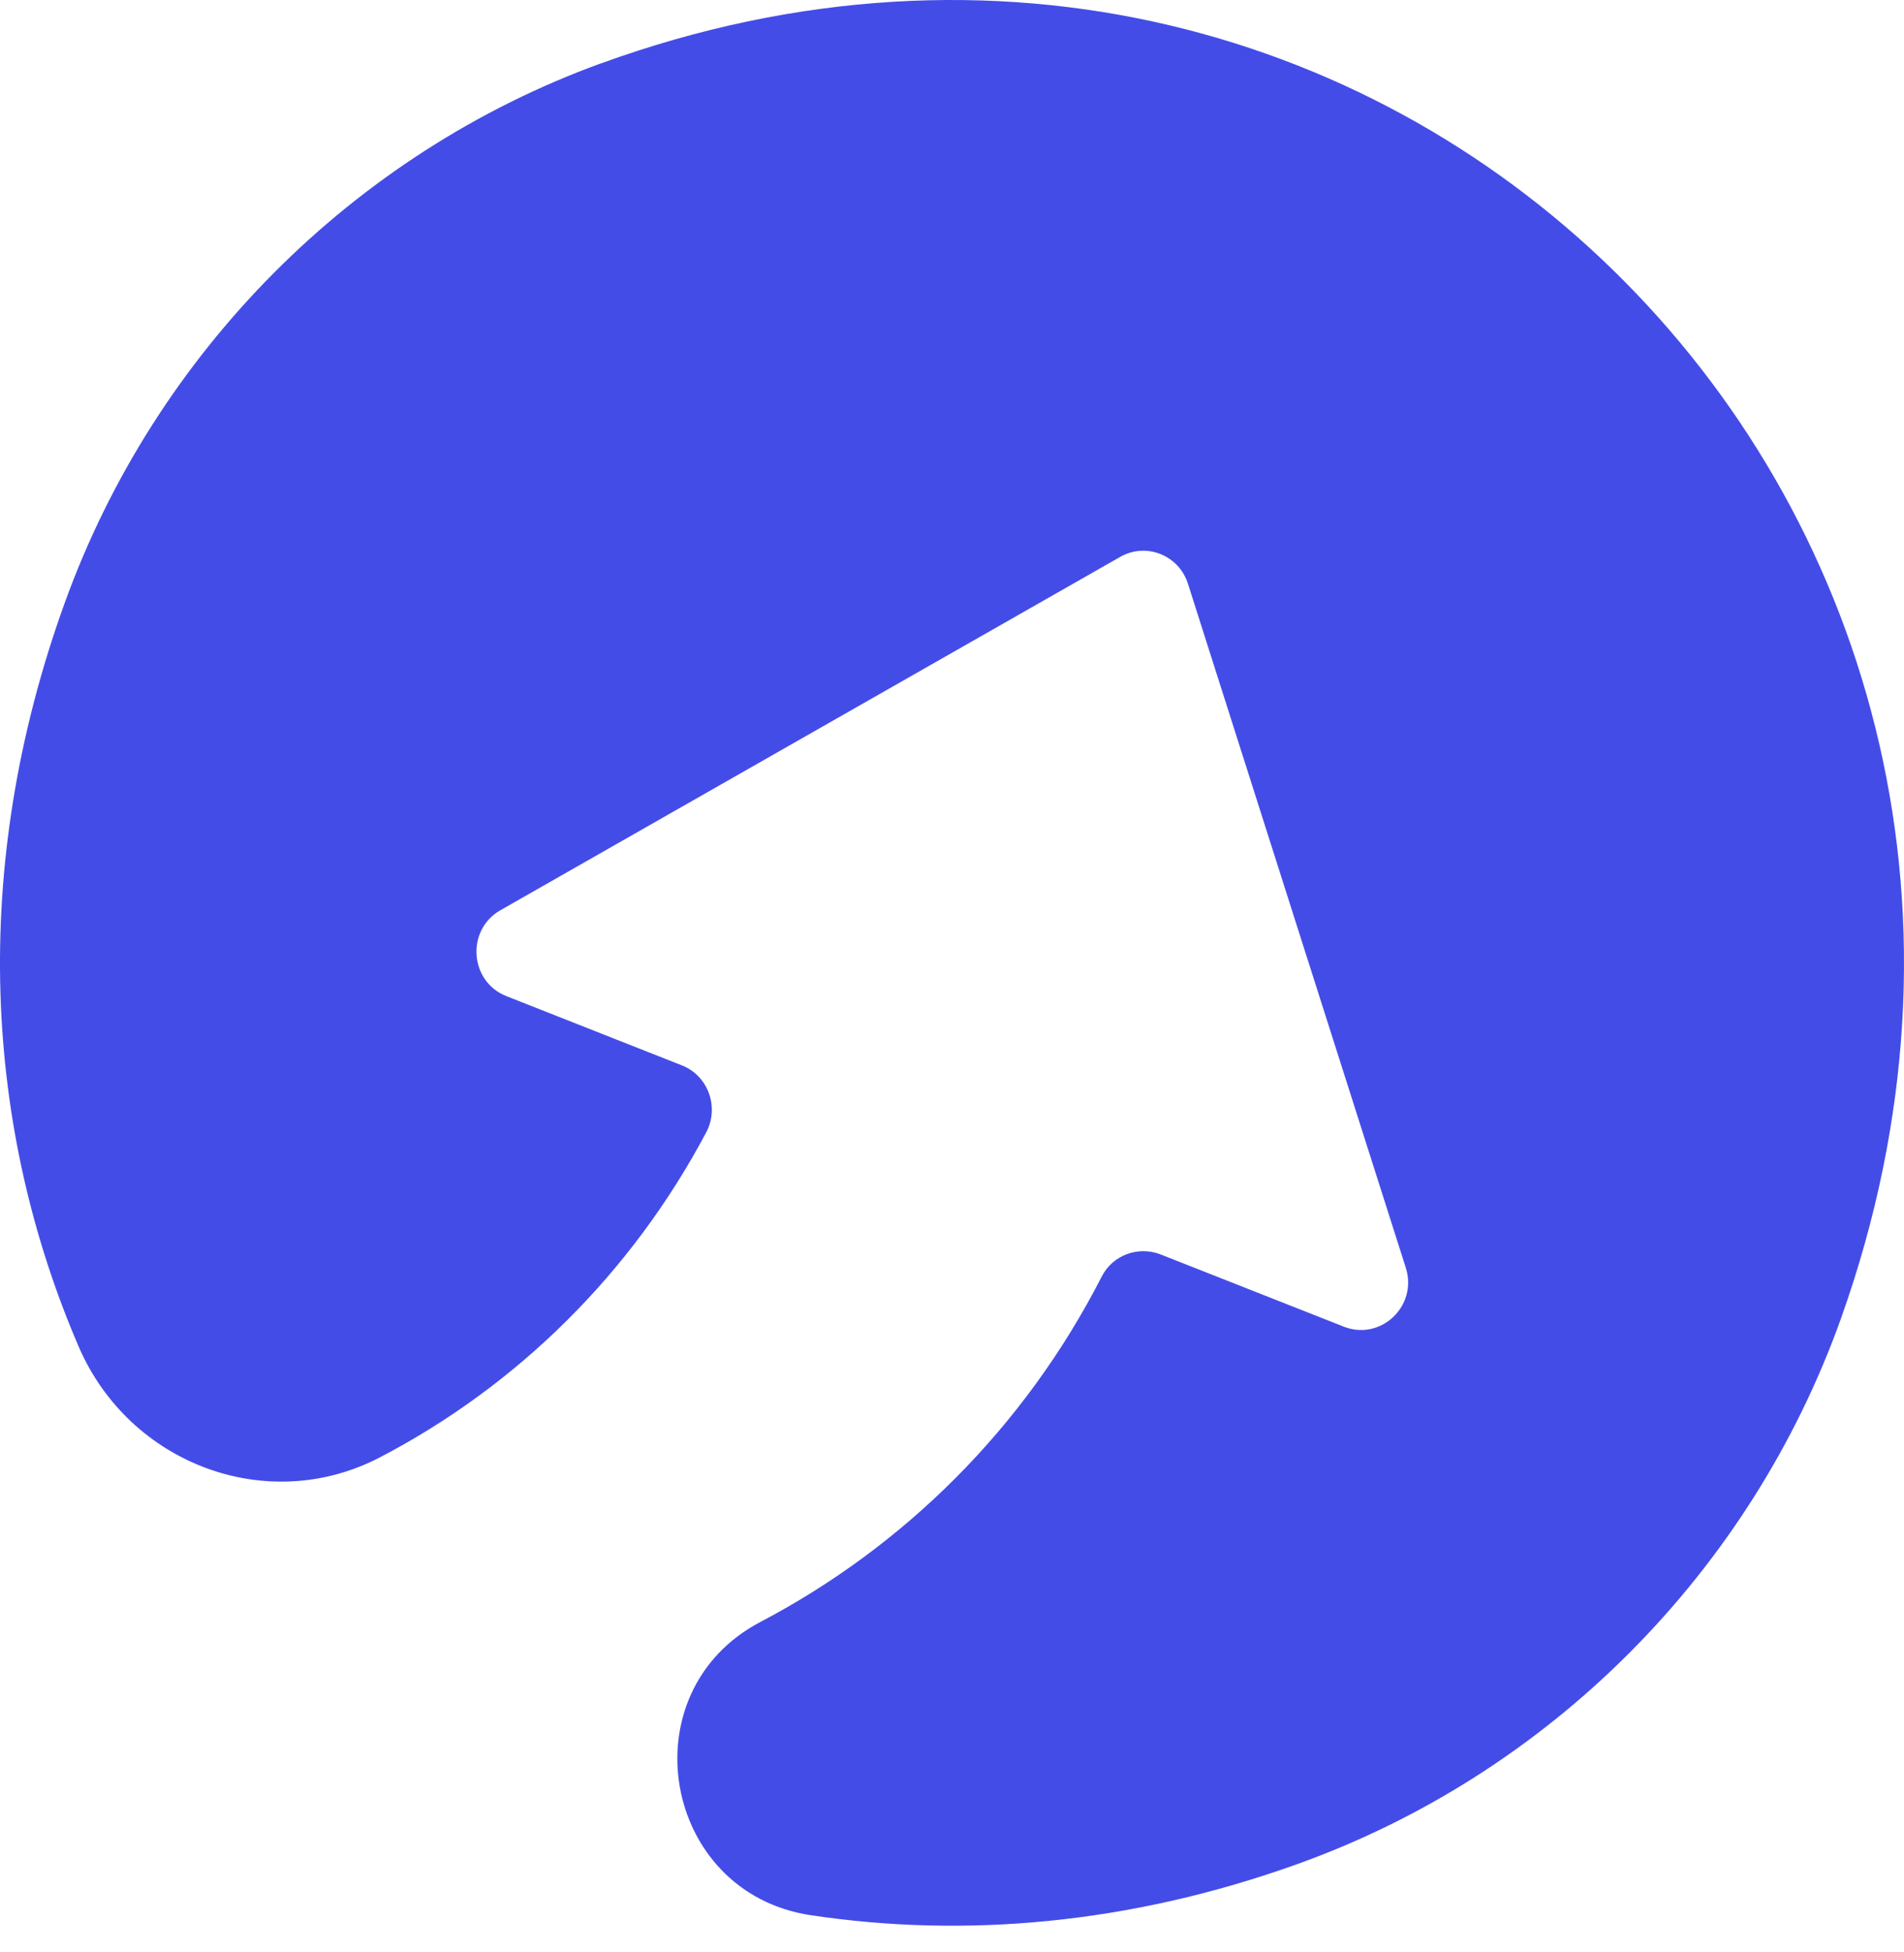<svg width="40" height="41" viewBox="0 0 40 41" fill="none" xmlns="http://www.w3.org/2000/svg">
<path d="M12.629 1.329C7.417 3.223 3.259 7.401 1.359 12.662C-0.663 18.26 -0.316 23.709 1.654 28.282C2.72 30.747 5.62 31.837 7.982 30.604C10.87 29.099 13.271 26.732 14.836 23.78C15.119 23.248 14.875 22.587 14.323 22.372L10.639 20.919C9.863 20.614 9.786 19.531 10.511 19.116L23.533 11.695C24.078 11.384 24.765 11.656 24.957 12.259L29.533 26.621C29.79 27.426 29.007 28.165 28.231 27.86L24.38 26.342C23.911 26.161 23.379 26.355 23.148 26.803C21.517 29.994 18.976 32.486 15.973 34.062C13.174 35.534 13.906 39.744 17.025 40.218C20.247 40.704 23.719 40.413 27.249 39.148C32.543 37.253 36.773 33.024 38.679 27.679C44.673 10.845 29.27 -4.723 12.616 1.335L12.629 1.329Z" fill="#444CE7"/>
</svg>
